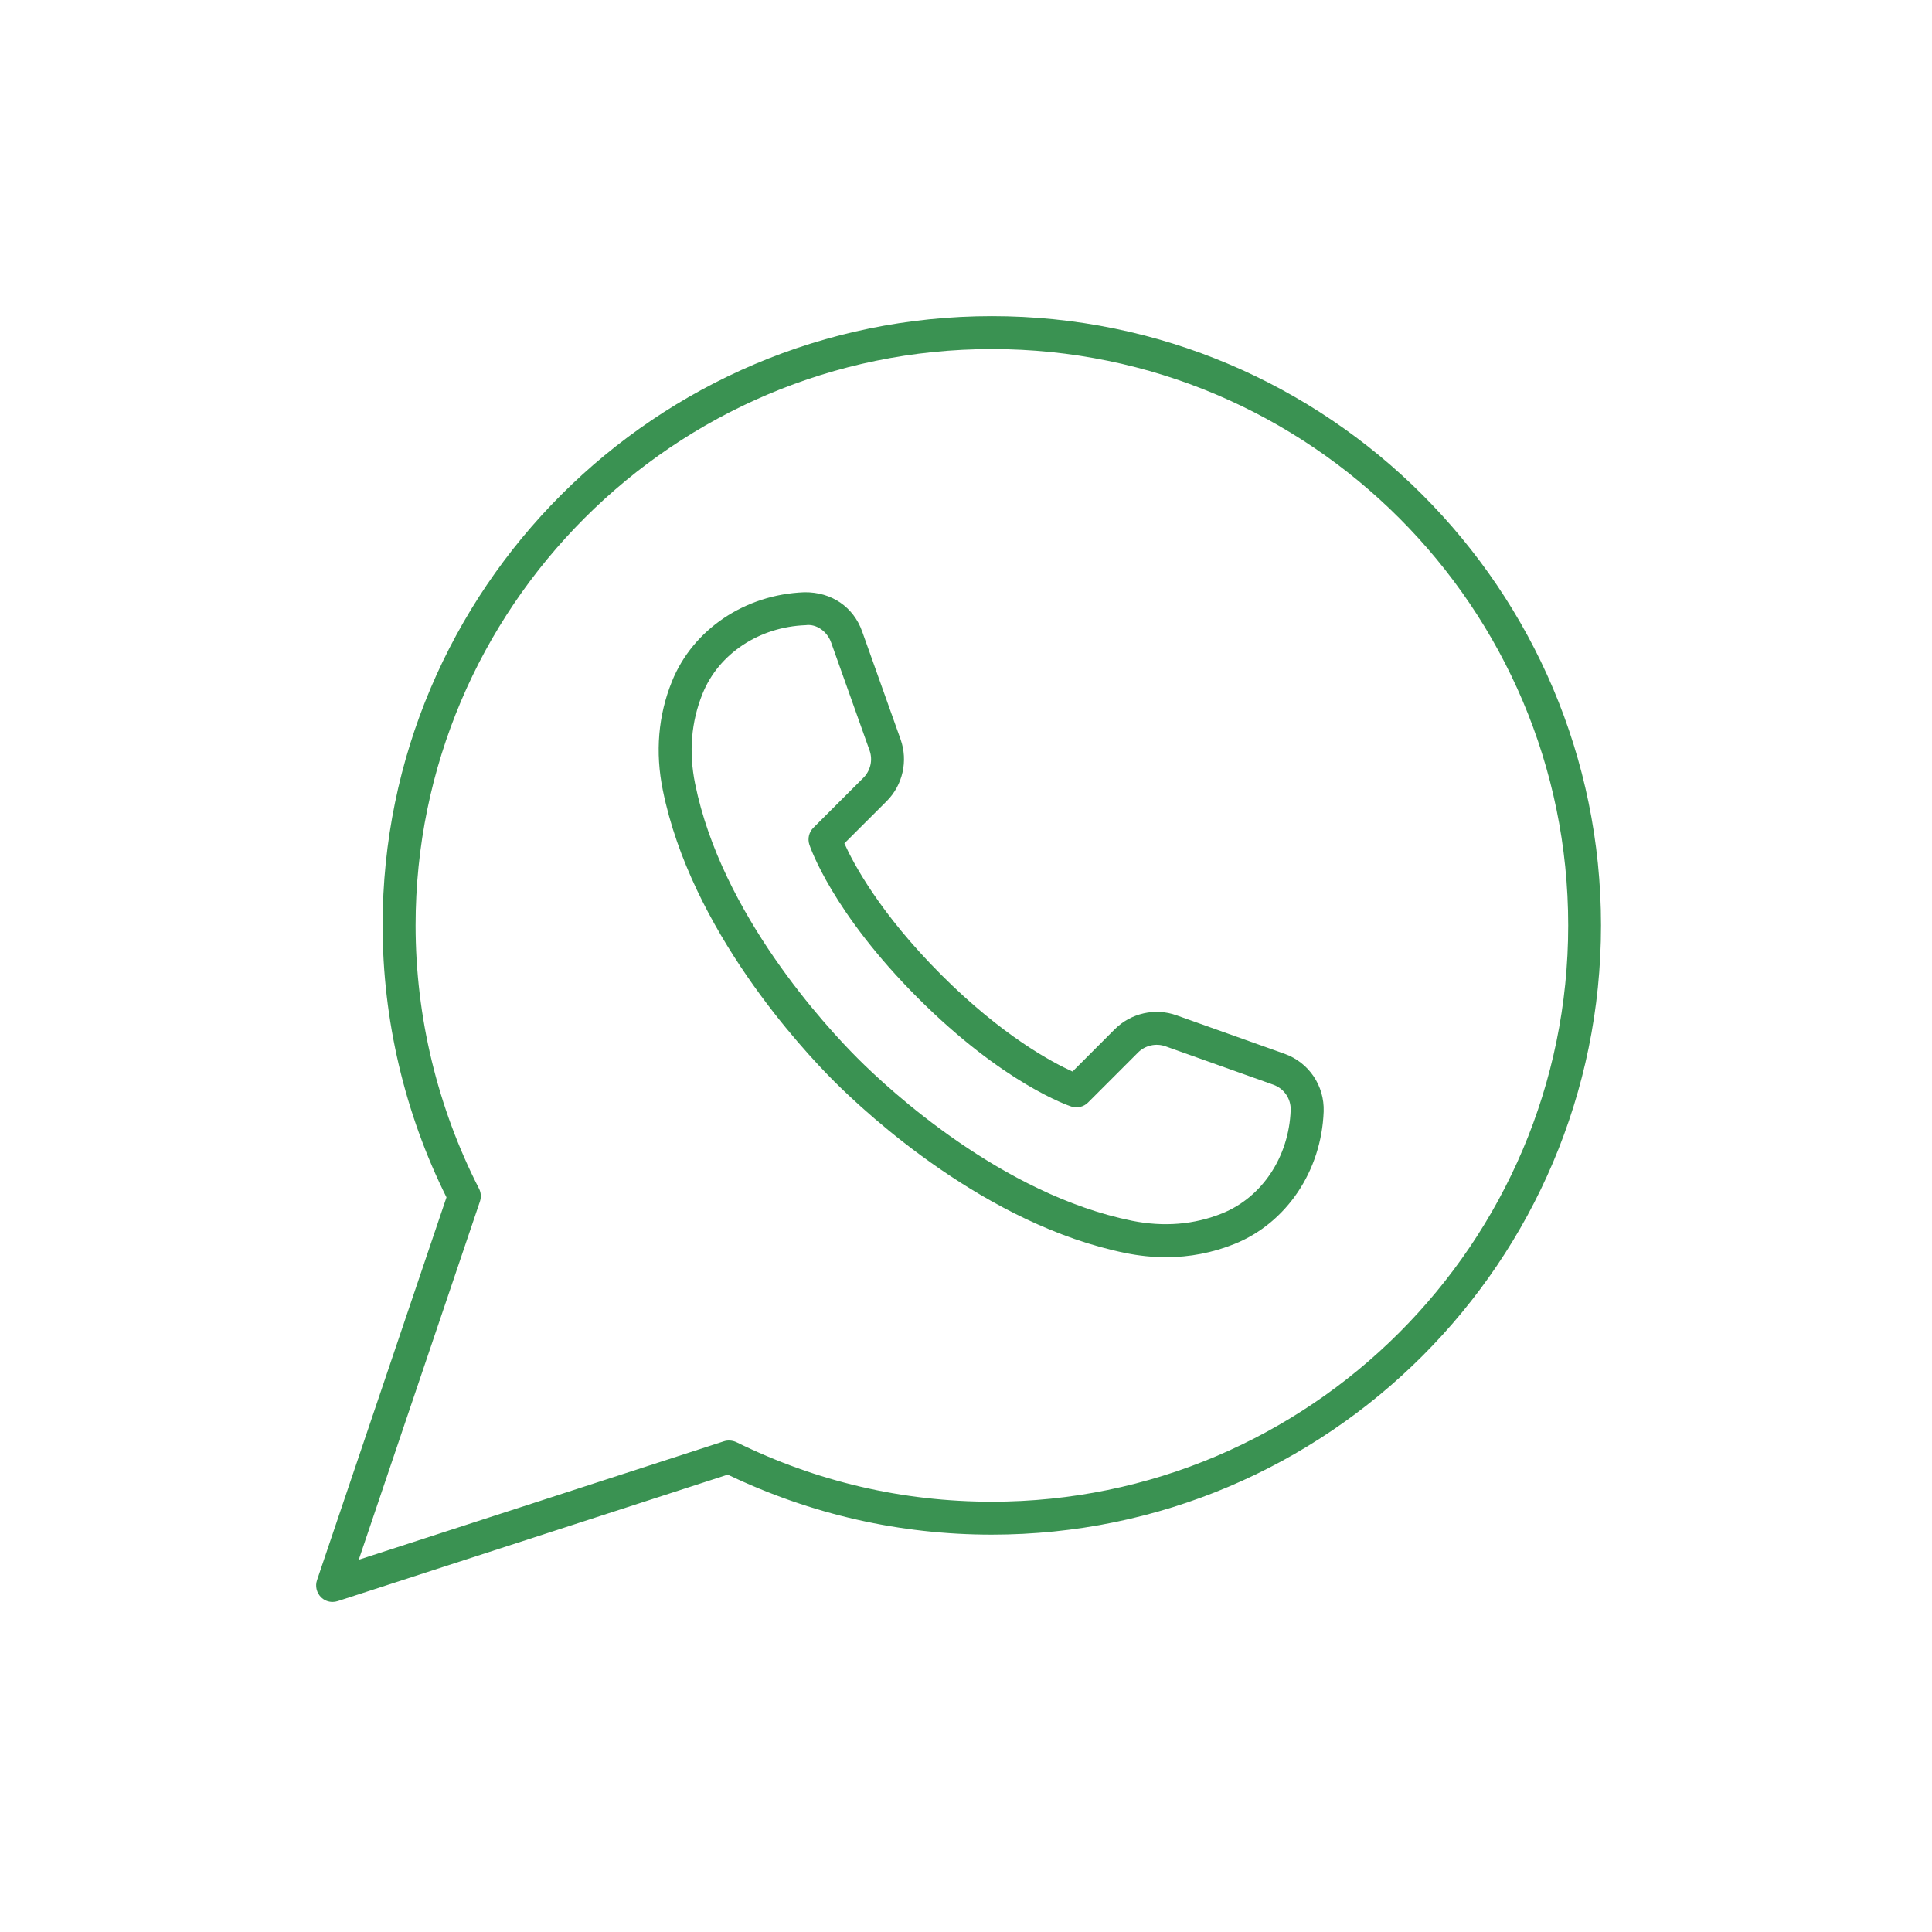 <?xml version="1.0" encoding="UTF-8"?> <svg xmlns="http://www.w3.org/2000/svg" width="110" height="110" viewBox="0 0 110 110" fill="none"> <path d="M73.132 59.996L66.982 57.806C65.771 57.371 64.391 57.682 63.476 58.594L61.065 61.009C59.94 60.502 57.086 58.999 53.587 55.496C50.085 51.994 48.581 49.144 48.075 48.019L50.49 45.608C51.401 44.693 51.709 43.32 51.277 42.101L49.087 35.951C48.596 34.564 47.351 33.701 45.799 33.72C42.412 33.847 39.457 35.835 38.261 38.79C37.474 40.736 37.297 42.825 37.74 44.996C39.349 52.935 45.619 59.696 47.505 61.579C49.391 63.461 56.152 69.735 64.087 71.344C64.867 71.501 65.632 71.58 66.386 71.58C67.736 71.58 69.045 71.325 70.294 70.823C73.249 69.63 75.236 66.671 75.364 63.289C75.416 61.815 74.52 60.491 73.132 59.996ZM69.589 69.082C67.991 69.728 66.259 69.866 64.459 69.506C57.034 68.002 50.617 62.047 48.829 60.255C47.04 58.462 41.081 52.05 39.577 44.625C39.21 42.821 39.352 41.096 40.001 39.495C40.916 37.226 43.219 35.693 45.87 35.595C46.492 35.505 47.104 35.966 47.321 36.581L49.511 42.731C49.702 43.267 49.564 43.875 49.162 44.28L46.309 47.13C46.061 47.377 45.971 47.749 46.08 48.086C46.132 48.24 47.385 51.945 52.26 56.82C57.135 61.699 60.84 62.951 60.994 63C61.335 63.105 61.702 63.023 61.95 62.771L64.8 59.921C65.201 59.52 65.816 59.381 66.349 59.569L72.499 61.759C73.114 61.98 73.511 62.561 73.485 63.214C73.387 65.865 71.857 68.168 69.589 69.082Z" fill="#3A9252"></path> <path d="M56.471 18C37.342 18 21.784 33.559 21.784 52.688C21.784 58.042 23.04 63.39 25.421 68.171L18.049 89.97C17.936 90.304 18.022 90.675 18.27 90.93C18.446 91.11 18.686 91.207 18.934 91.207C19.031 91.207 19.129 91.192 19.222 91.162L41.434 83.959C46.174 86.224 51.229 87.375 56.467 87.375C75.596 87.375 91.155 71.816 91.155 52.688C91.155 33.559 75.596 18 56.471 18ZM56.471 85.5C51.394 85.5 46.5 84.36 41.925 82.11C41.707 82.009 41.445 81.986 41.216 82.061L20.426 88.804L27.326 68.404C27.405 68.164 27.39 67.901 27.274 67.676C24.911 63.064 23.662 57.881 23.662 52.688C23.662 34.594 38.381 19.875 56.475 19.875C74.569 19.875 89.287 34.594 89.287 52.688C89.287 70.781 74.561 85.5 56.471 85.5Z" fill="#3A9252"></path> </svg> 
